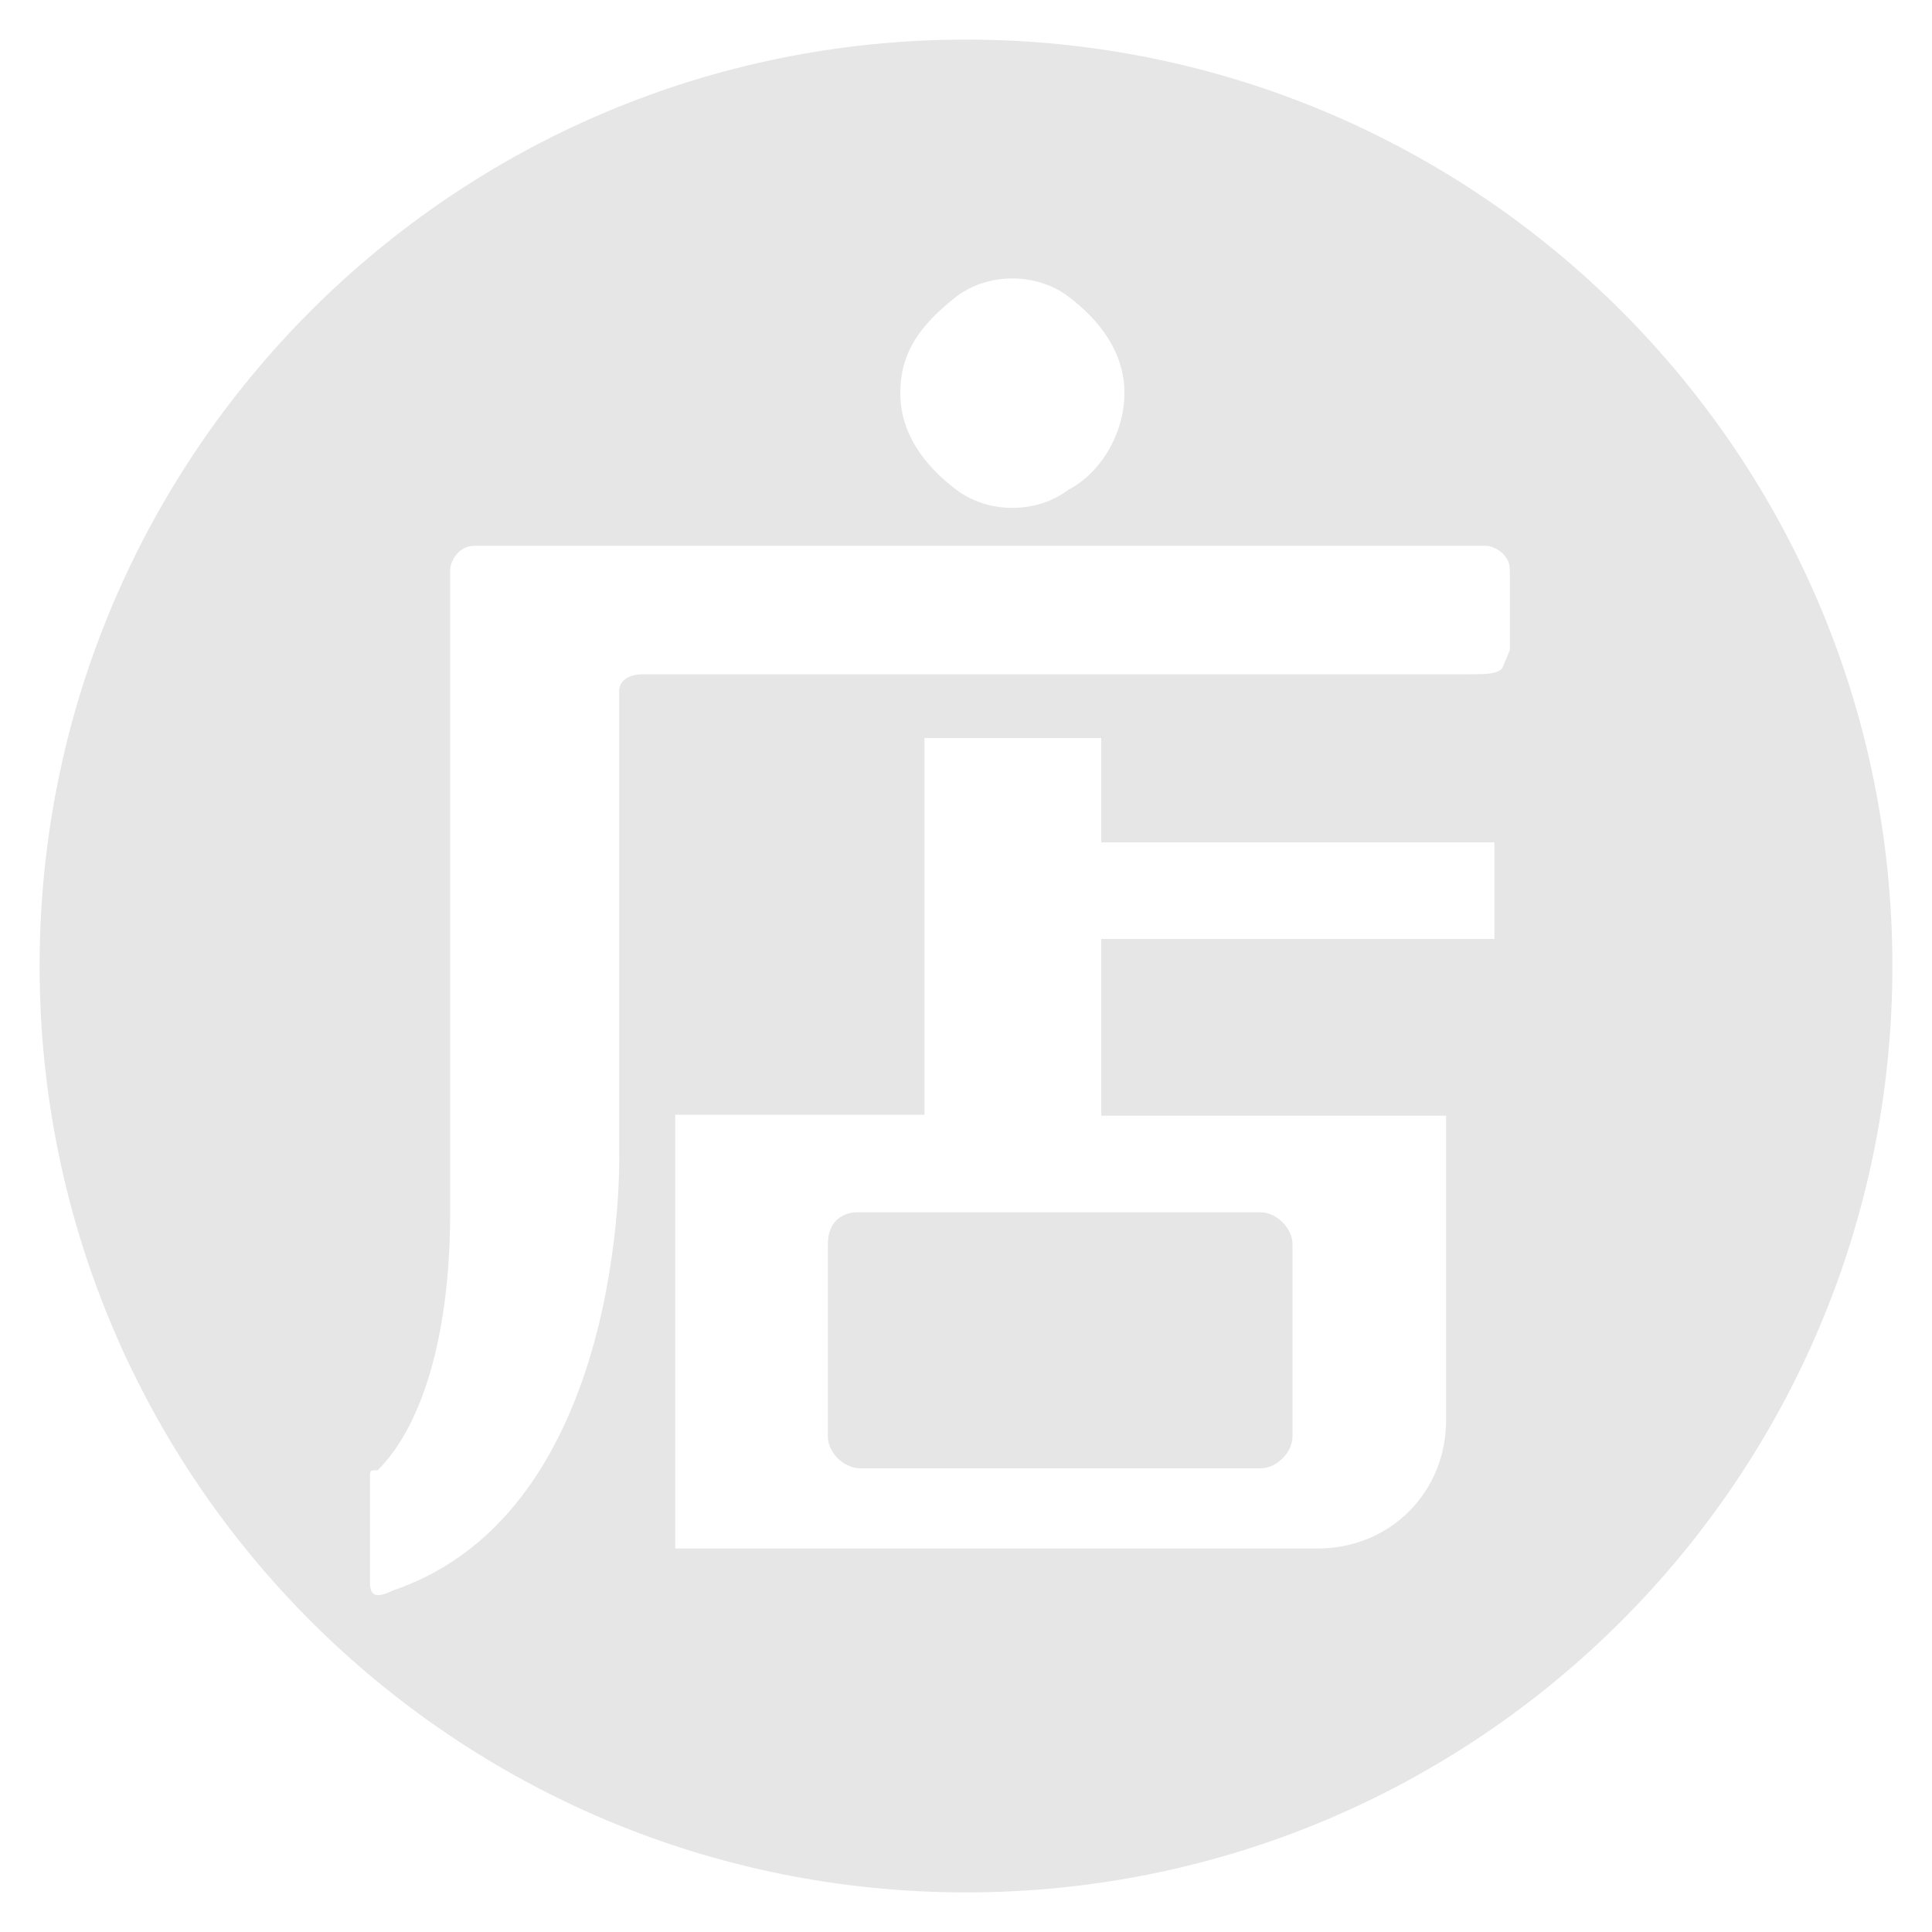<?xml version="1.0" standalone="no"?><!DOCTYPE svg PUBLIC "-//W3C//DTD SVG 1.1//EN" "http://www.w3.org/Graphics/SVG/1.1/DTD/svg11.dtd"><svg t="1739004523818" class="icon" viewBox="0 0 1024 1024" version="1.1" xmlns="http://www.w3.org/2000/svg" p-id="7807" xmlns:xlink="http://www.w3.org/1999/xlink" width="200" height="200"><path d="M512 20.992C240.64 20.992 20.992 240.64 20.992 512c0 271.36 219.648 491.008 491.008 491.008 271.36 0 491.008-219.648 491.008-491.008 0-271.36-219.648-491.008-491.008-491.008z m-5.12 136.192c16.896-12.8 42.496-12.8 59.392 0 16.896 12.8 29.696 29.696 29.696 51.2s-12.8 42.496-29.696 51.2c-16.896 12.8-42.496 12.8-59.392 0-16.896-12.8-29.696-29.696-29.696-51.2s10.24-35.84 29.696-51.2z m285.184 340.48H583.68v93.696h182.784V752.64c0 38.4-29.696 68.096-68.096 68.096H357.888v-229.888h132.096v-199.68H583.68v55.296h208.384v51.2z m4.096-143.36c-3.072 3.072-8.704 3.072-16.896 3.072H340.992c-8.704 0-12.8 4.096-12.8 8.704v246.784s4.096 187.392-119.296 229.888c-8.704 4.096-12.8 4.096-12.8-4.096V783.36c0-4.096 0-4.096 4.096-4.096 25.6-25.6 38.4-76.8 38.4-136.192V302.08c0-4.096 4.096-12.8 12.8-12.8h536.064c4.096 0 12.8 4.096 12.8 12.8v42.496l-4.096 9.728z" fill="#e6e6e6" p-id="7808" data-spm-anchor-id="a313x.search_index.0.i0.39963a81aiK6Sv" class=""></path><path d="M438.784 659.456v101.888c0 6.144 4.608 12.8 10.752 15.36 2.048 1.024 4.096 1.536 6.144 1.536h212.48c8.704 0 16.896-8.704 16.896-16.896v-101.888c0-8.704-8.704-16.896-16.896-16.896H455.68c-8.192-0.512-16.896 4.096-16.896 16.896z" fill="#e6e6e6" p-id="7809" data-spm-anchor-id="a313x.search_index.0.i1.39963a81aiK6Sv" class=""></path></svg>